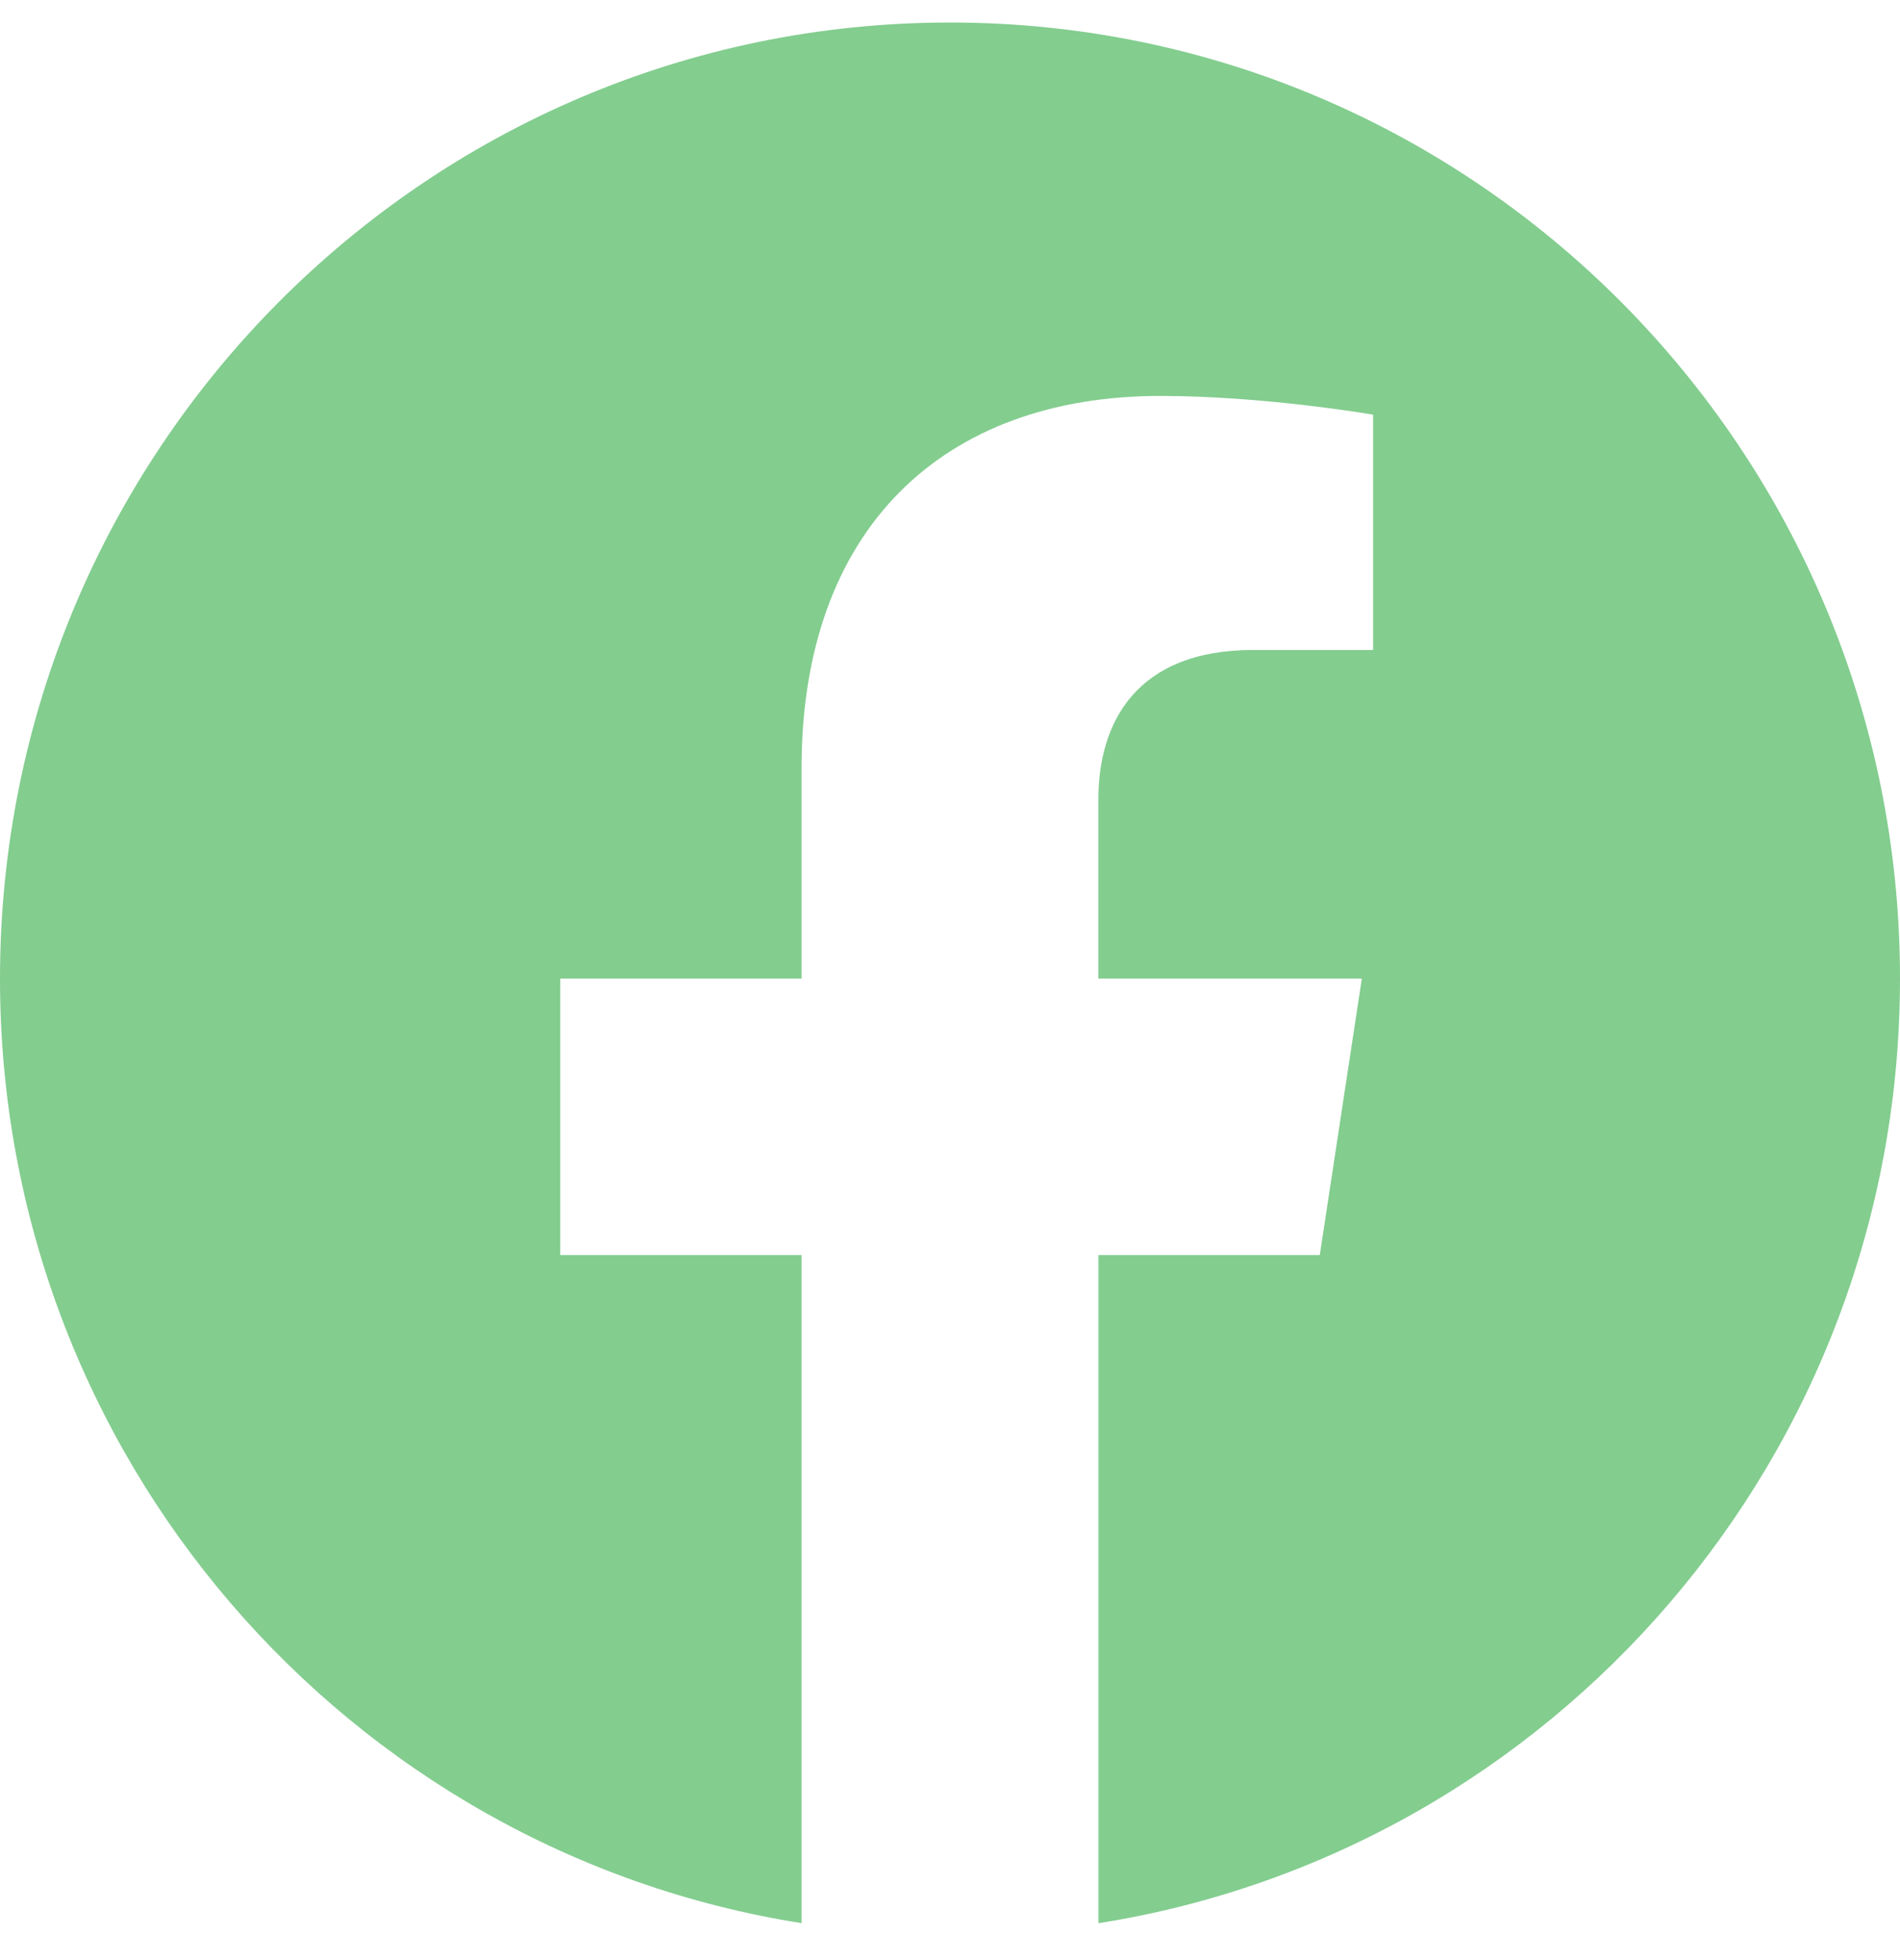 <svg width="32" height="33" viewBox="0 0 32 33" fill="none" xmlns="http://www.w3.org/2000/svg">
<path fill-rule="evenodd" clip-rule="evenodd" d="M32 16.476C32 7.587 24.836 0.379 16 0.379C7.164 0.379 -3.15053e-07 7.587 -7.03607e-07 16.476C-1.05478e-06 24.51 5.85 31.169 13.5 32.378L13.5 21.13L9.436 21.13L9.436 16.476L13.5 16.476L13.5 12.93C13.5 8.896 15.889 6.666 19.544 6.666C21.294 6.666 23.126 6.981 23.126 6.981L23.126 10.943L21.107 10.943C19.121 10.943 18.499 12.183 18.499 13.458L18.499 16.476L22.936 16.476L22.228 21.13L18.5 21.13L18.5 32.379C26.15 31.171 32 24.512 32 16.476Z" fill="#83CD8F"/>
</svg>
